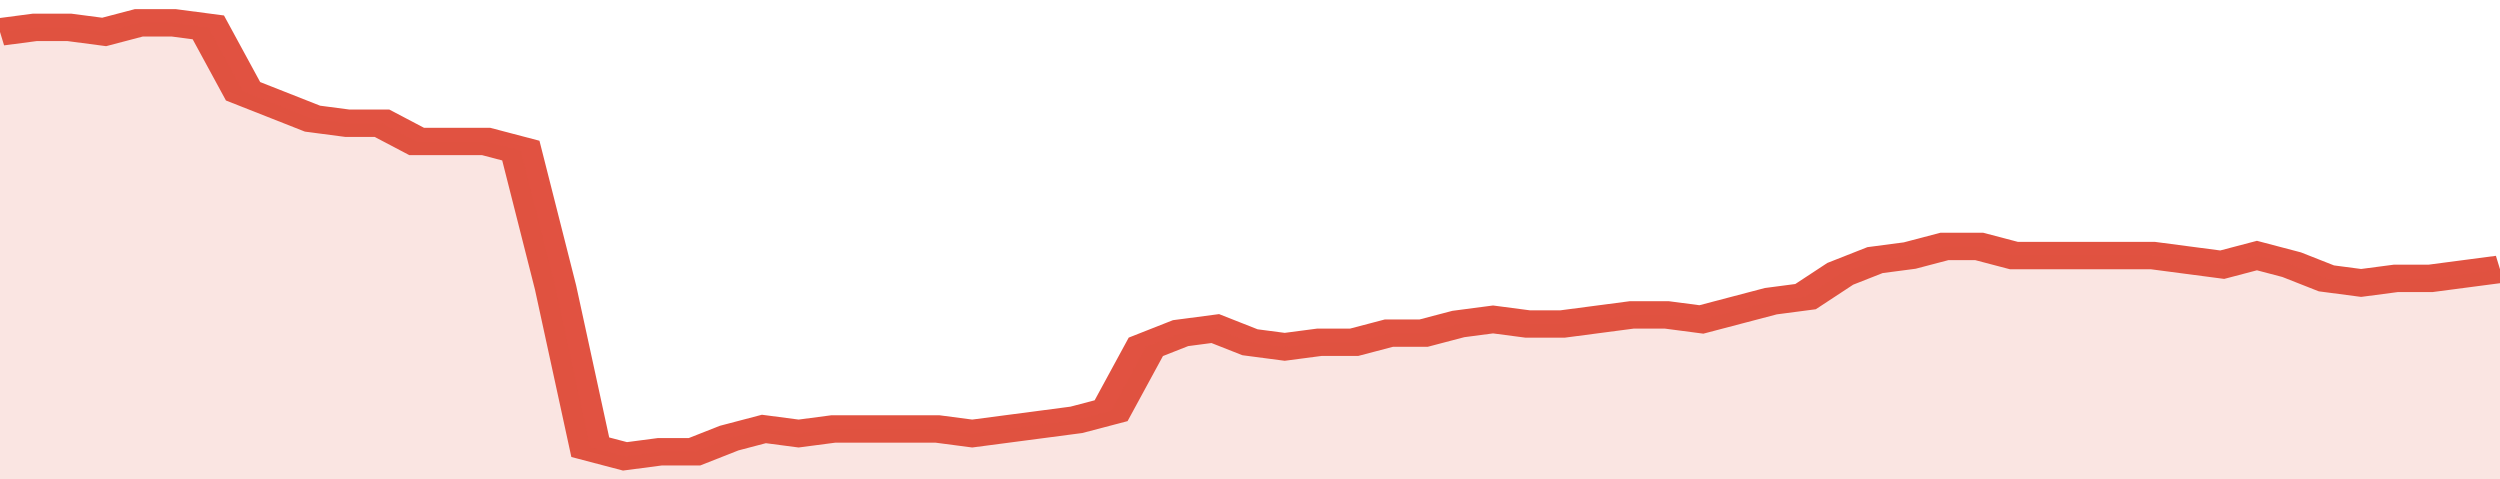 <svg xmlns="http://www.w3.org/2000/svg" viewBox="0 0 360 105" width="120" height="23" preserveAspectRatio="none">
				 <polyline fill="none" stroke="#E15241" stroke-width="6" points="0, 7 5, 6 10, 6 15, 7 20, 5 25, 5 30, 6 35, 20 40, 23 45, 26 50, 27 55, 27 60, 31 65, 31 70, 31 75, 33 80, 63 85, 98 90, 100 95, 99 100, 99 105, 96 110, 94 115, 95 120, 94 125, 94 130, 94 135, 94 140, 95 145, 94 150, 93 155, 92 160, 90 165, 76 170, 73 175, 72 180, 75 185, 76 190, 75 195, 75 200, 73 205, 73 210, 71 215, 70 220, 71 225, 71 230, 70 235, 69 240, 69 245, 70 250, 68 255, 66 260, 65 265, 60 270, 57 275, 56 280, 54 285, 54 290, 56 295, 56 300, 56 305, 56 310, 56 315, 57 320, 58 325, 56 330, 58 335, 61 340, 62 345, 61 350, 61 355, 60 360, 59 360, 59 "> </polyline>
				 <polygon fill="#E15241" opacity="0.15" points="0, 105 0, 7 5, 6 10, 6 15, 7 20, 5 25, 5 30, 6 35, 20 40, 23 45, 26 50, 27 55, 27 60, 31 65, 31 70, 31 75, 33 80, 63 85, 98 90, 100 95, 99 100, 99 105, 96 110, 94 115, 95 120, 94 125, 94 130, 94 135, 94 140, 95 145, 94 150, 93 155, 92 160, 90 165, 76 170, 73 175, 72 180, 75 185, 76 190, 75 195, 75 200, 73 205, 73 210, 71 215, 70 220, 71 225, 71 230, 70 235, 69 240, 69 245, 70 250, 68 255, 66 260, 65 265, 60 270, 57 275, 56 280, 54 285, 54 290, 56 295, 56 300, 56 305, 56 310, 56 315, 57 320, 58 325, 56 330, 58 335, 61 340, 62 345, 61 350, 61 355, 60 360, 59 360, 105 "></polygon>
			</svg>